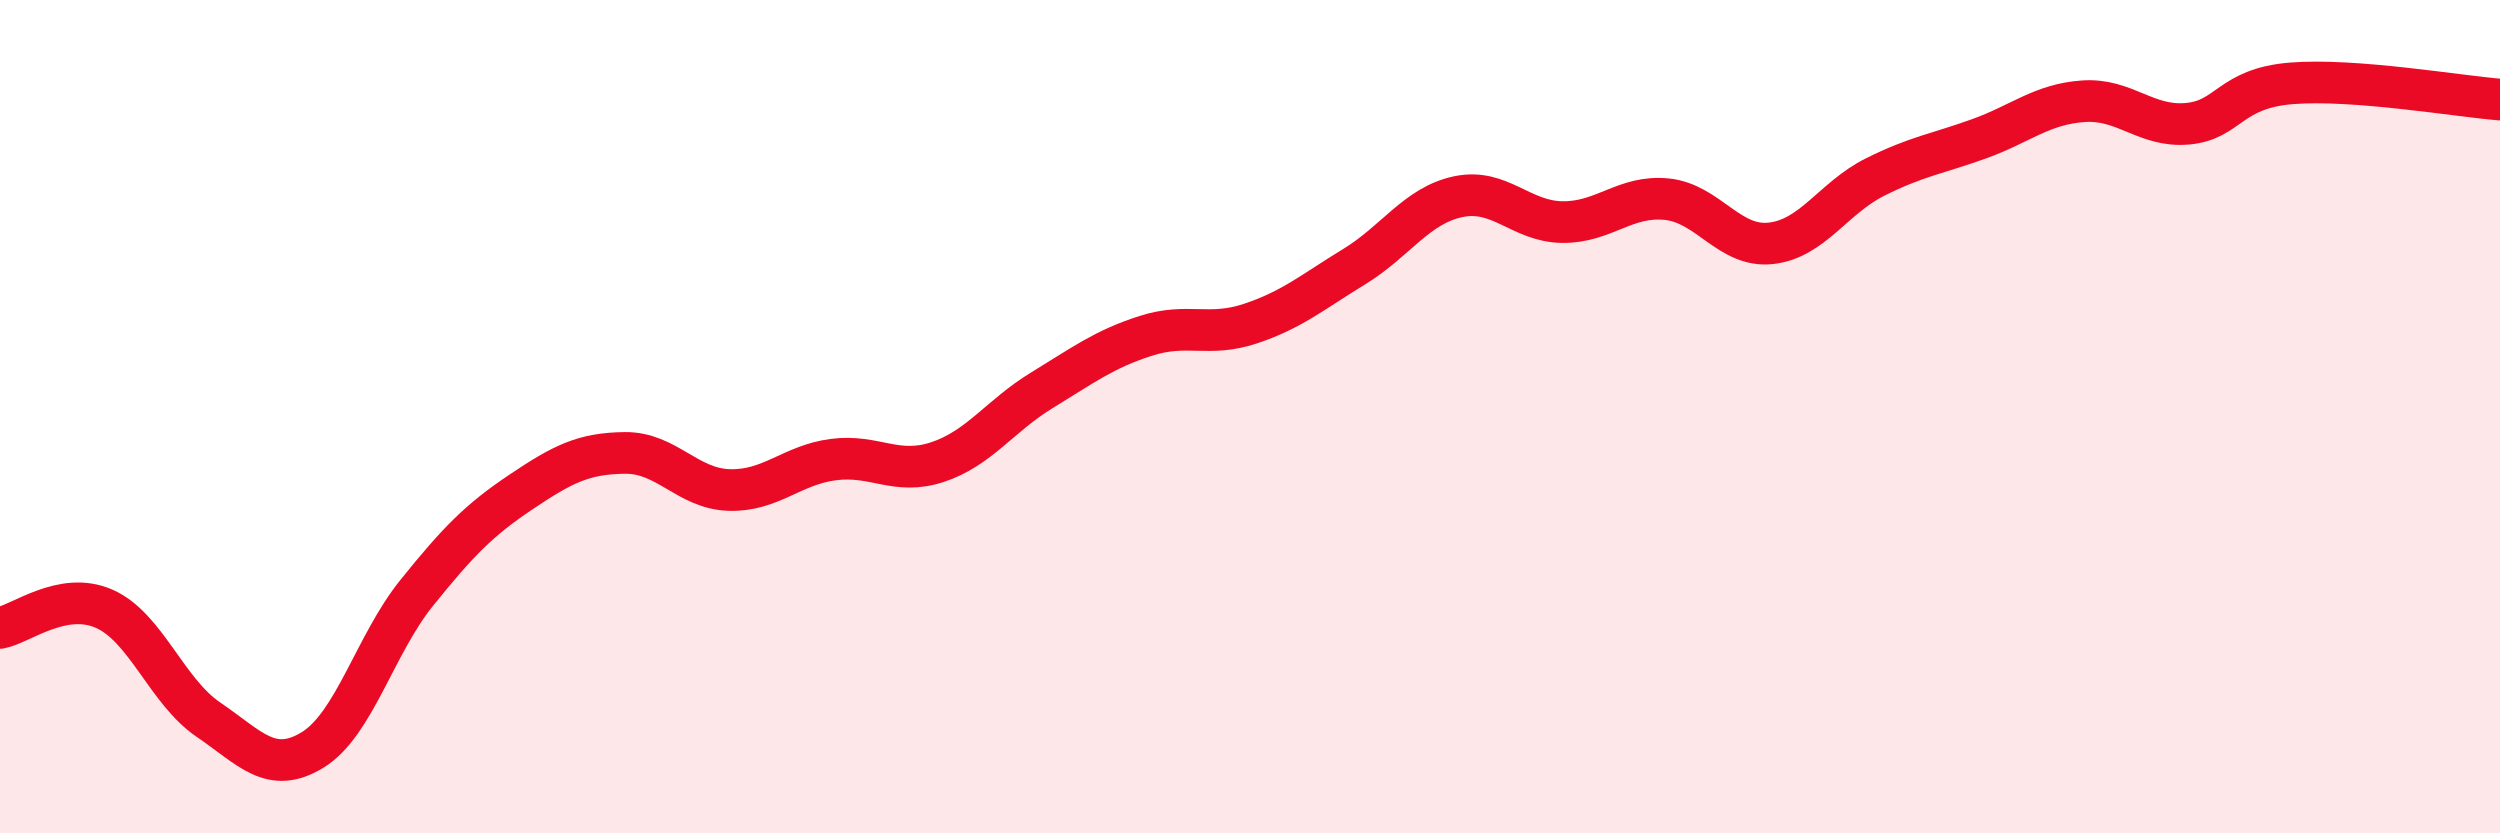 
    <svg width="60" height="20" viewBox="0 0 60 20" xmlns="http://www.w3.org/2000/svg">
      <path
        d="M 0,15.07 C 0.5,14.98 1.5,14.17 2.5,14.61 C 3.5,15.05 4,16.59 5,17.27 C 6,17.95 6.5,18.61 7.5,18 C 8.5,17.39 9,15.47 10,14.23 C 11,12.99 11.5,12.48 12.5,11.81 C 13.5,11.14 14,10.88 15,10.87 C 16,10.86 16.5,11.73 17.5,11.76 C 18.5,11.79 19,11.16 20,11.03 C 21,10.9 21.5,11.42 22.5,11.09 C 23.5,10.76 24,9.98 25,9.37 C 26,8.76 26.5,8.38 27.5,8.06 C 28.5,7.74 29,8.1 30,7.77 C 31,7.44 31.5,7.01 32.5,6.4 C 33.5,5.79 34,4.93 35,4.72 C 36,4.51 36.5,5.32 37.5,5.33 C 38.5,5.34 39,4.68 40,4.78 C 41,4.88 41.5,5.95 42.5,5.84 C 43.5,5.73 44,4.75 45,4.25 C 46,3.75 46.5,3.69 47.5,3.33 C 48.5,2.97 49,2.5 50,2.43 C 51,2.36 51.5,3.06 52.5,2.97 C 53.5,2.88 53.5,2.12 55,2 C 56.5,1.88 59,2.31 60,2.39L60 20L0 20Z"
        fill="#EB0A25"
        opacity="0.1"
        stroke-linecap="round"
        stroke-linejoin="round"
      />
      <path
        d="M 0,15.07 C 0.5,14.98 1.5,14.17 2.5,14.61 C 3.5,15.05 4,16.59 5,17.27 C 6,17.95 6.5,18.61 7.5,18 C 8.5,17.39 9,15.47 10,14.23 C 11,12.99 11.5,12.48 12.5,11.81 C 13.5,11.14 14,10.88 15,10.87 C 16,10.86 16.5,11.73 17.5,11.76 C 18.5,11.79 19,11.16 20,11.03 C 21,10.9 21.5,11.42 22.5,11.09 C 23.5,10.76 24,9.98 25,9.37 C 26,8.76 26.5,8.38 27.5,8.06 C 28.5,7.74 29,8.1 30,7.77 C 31,7.44 31.5,7.01 32.5,6.4 C 33.5,5.79 34,4.93 35,4.72 C 36,4.51 36.5,5.32 37.5,5.33 C 38.5,5.34 39,4.68 40,4.78 C 41,4.88 41.5,5.95 42.5,5.84 C 43.5,5.73 44,4.75 45,4.25 C 46,3.75 46.5,3.69 47.5,3.33 C 48.5,2.97 49,2.5 50,2.43 C 51,2.36 51.5,3.06 52.5,2.97 C 53.5,2.88 53.5,2.12 55,2 C 56.5,1.88 59,2.31 60,2.39"
        stroke="#EB0A25"
        stroke-width="1"
        fill="none"
        stroke-linecap="round"
        stroke-linejoin="round"
      />
    </svg>
  